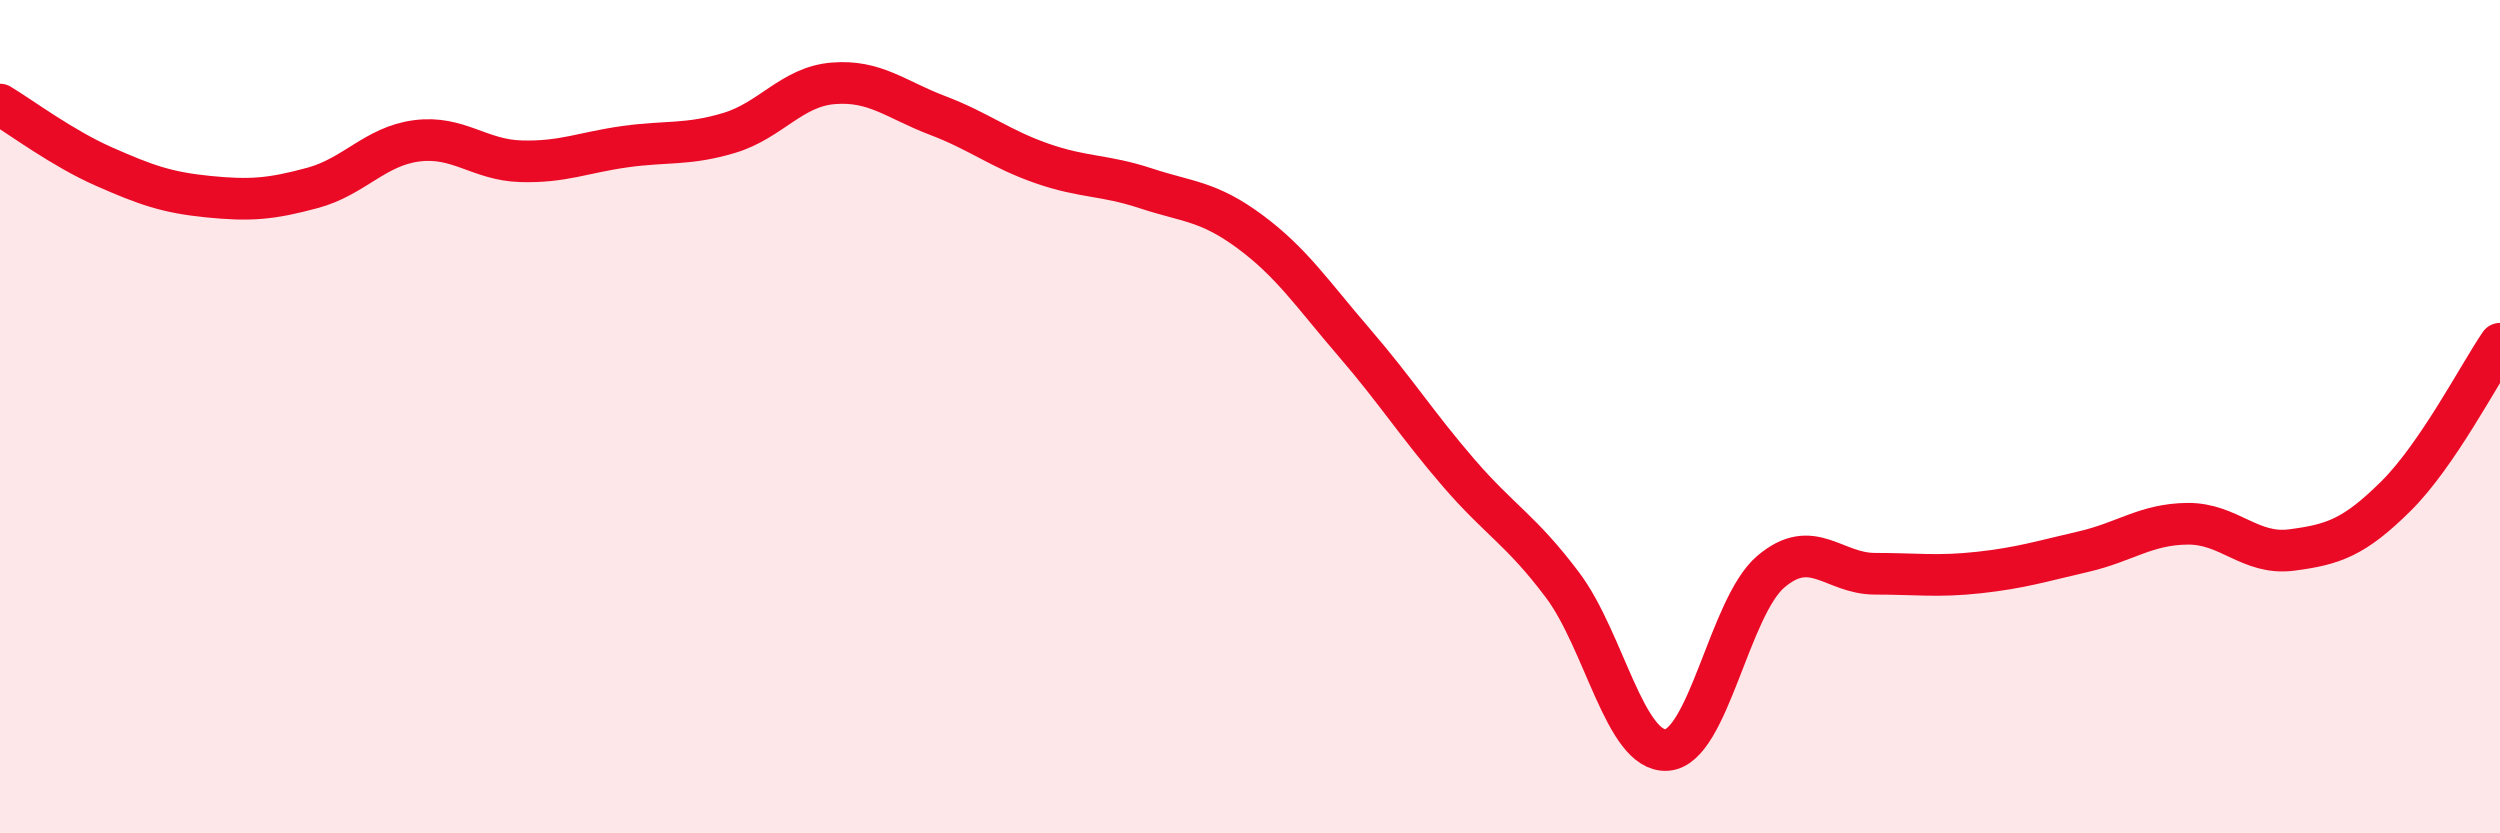 
    <svg width="60" height="20" viewBox="0 0 60 20" xmlns="http://www.w3.org/2000/svg">
      <path
        d="M 0,2.51 C 0.5,2.81 1.5,3.56 2.5,4 C 3.5,4.44 4,4.62 5,4.72 C 6,4.82 6.5,4.78 7.5,4.51 C 8.5,4.24 9,3.51 10,3.38 C 11,3.25 11.5,3.84 12.5,3.87 C 13.5,3.9 14,3.66 15,3.52 C 16,3.38 16.5,3.49 17.5,3.19 C 18.5,2.89 19,2.08 20,2 C 21,1.92 21.5,2.39 22.5,2.77 C 23.5,3.15 24,3.57 25,3.92 C 26,4.27 26.5,4.19 27.5,4.52 C 28.5,4.85 29,4.82 30,5.56 C 31,6.3 31.5,7.06 32.5,8.22 C 33.5,9.38 34,10.18 35,11.34 C 36,12.5 36.5,12.71 37.5,14.04 C 38.5,15.37 39,18.06 40,18 C 41,17.94 41.5,14.57 42.5,13.72 C 43.5,12.87 44,13.77 45,13.77 C 46,13.77 46.5,13.85 47.5,13.74 C 48.5,13.63 49,13.47 50,13.24 C 51,13.01 51.5,12.58 52.5,12.57 C 53.5,12.56 54,13.33 55,13.2 C 56,13.07 56.5,12.9 57.5,11.91 C 58.5,10.92 59.5,8.98 60,8.25L60 20L0 20Z"
        fill="#EB0A25"
        opacity="0.1"
        stroke-linecap="round"
        stroke-linejoin="round"
      />
      <path
        d="M 0,2.51 C 0.5,2.81 1.5,3.56 2.5,4 C 3.5,4.44 4,4.62 5,4.72 C 6,4.82 6.5,4.78 7.5,4.51 C 8.5,4.24 9,3.51 10,3.38 C 11,3.25 11.5,3.84 12.5,3.87 C 13.5,3.9 14,3.66 15,3.52 C 16,3.38 16.5,3.49 17.5,3.19 C 18.5,2.89 19,2.08 20,2 C 21,1.92 21.5,2.39 22.5,2.77 C 23.5,3.15 24,3.57 25,3.92 C 26,4.27 26.5,4.19 27.5,4.52 C 28.5,4.85 29,4.82 30,5.56 C 31,6.3 31.5,7.06 32.5,8.22 C 33.5,9.38 34,10.18 35,11.34 C 36,12.5 36.5,12.71 37.5,14.04 C 38.5,15.37 39,18.06 40,18 C 41,17.94 41.5,14.57 42.5,13.72 C 43.5,12.87 44,13.77 45,13.77 C 46,13.77 46.5,13.85 47.5,13.74 C 48.5,13.63 49,13.47 50,13.24 C 51,13.01 51.5,12.58 52.5,12.57 C 53.5,12.56 54,13.33 55,13.2 C 56,13.07 56.5,12.9 57.5,11.91 C 58.5,10.92 59.5,8.98 60,8.25"
        stroke="#EB0A25"
        stroke-width="1"
        fill="none"
        stroke-linecap="round"
        stroke-linejoin="round"
      />
    </svg>
  